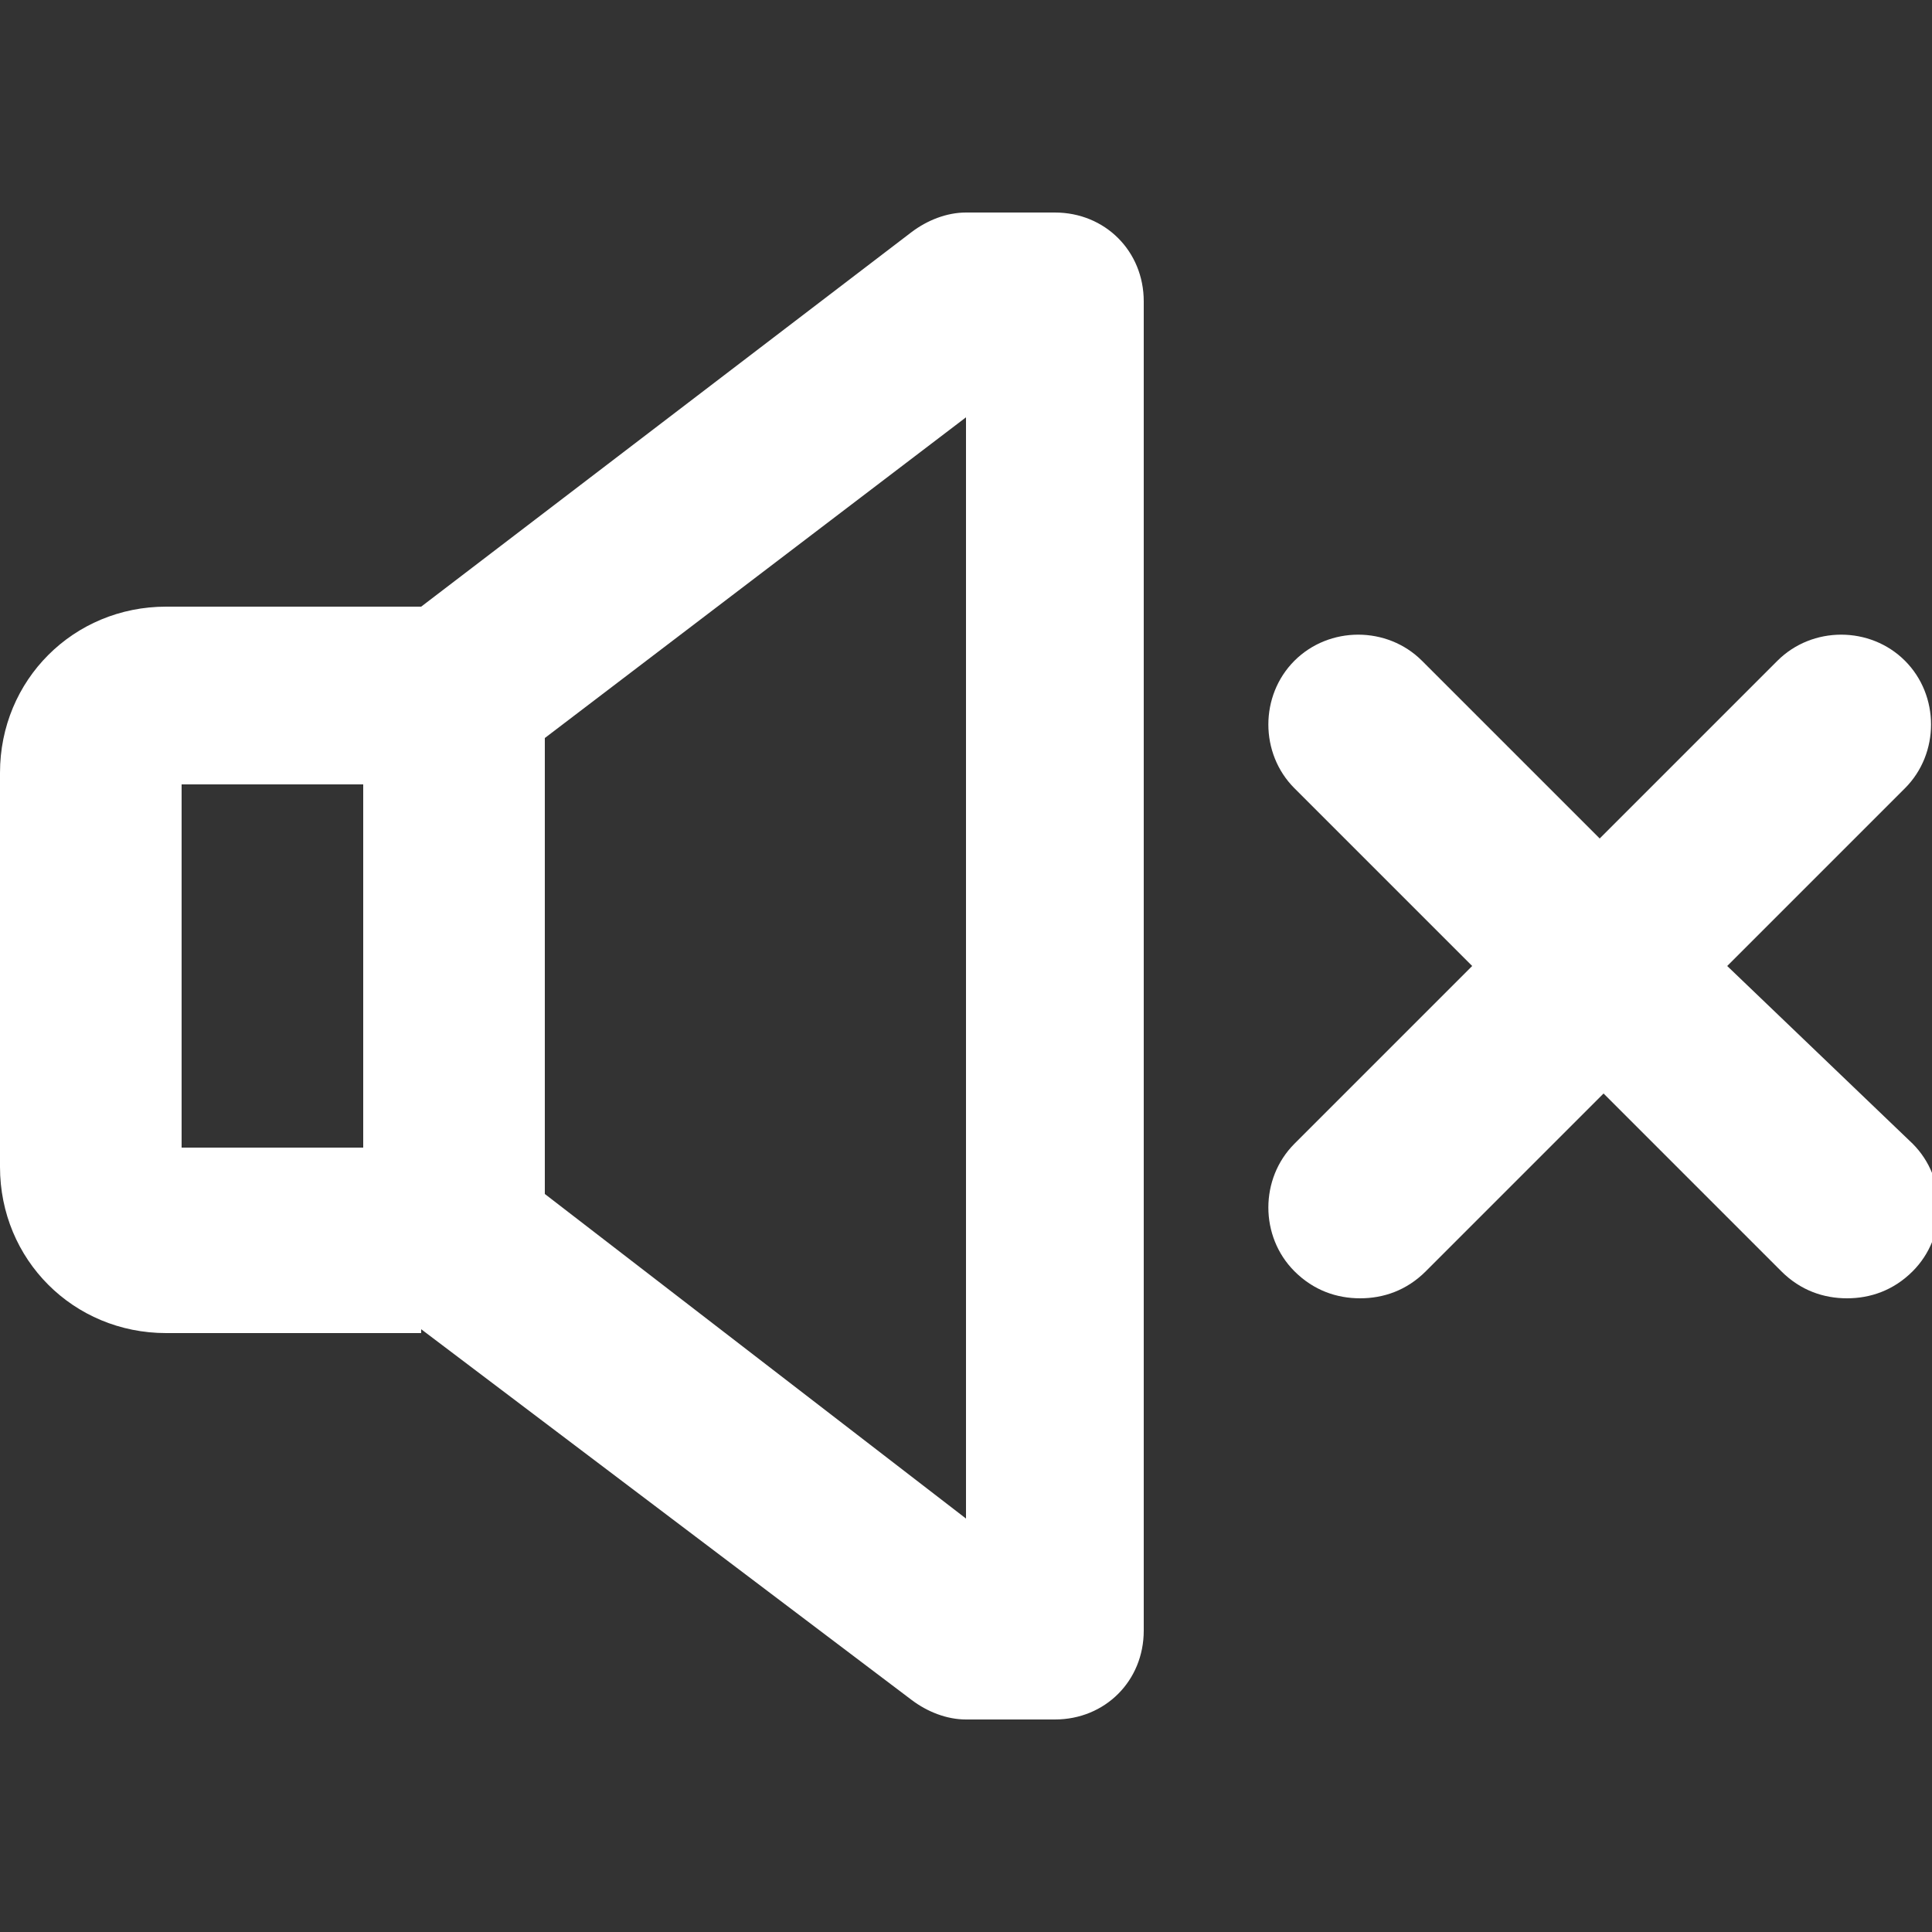 <svg version="1" id="Layer" xmlns="http://www.w3.org/2000/svg" x="0" y="0" viewBox="0 0 50 50" xml:space="preserve"><rect x="0" y="0" width="50" height="50" fill="#333333" stroke="none"/><style type="text/css">.st0{fill:#fff}</style><path class="st0" d="M10.9 34.4L23.6 44c.4.3.9.5 1.4.5h2.3c1.3 0 2.3-1 2.3-2.3V7.8c0-1.3-1-2.3-2.3-2.3H25c-.5 0-1 .2-1.4.5l-12.7 9.7H4.3C1.9 15.7 0 17.6 0 20v10.2c0 2.4 1.9 4.3 4.3 4.3h6.6zM25 10.8v28.5l-10.9-8.4V19.1L25 10.8zM4.7 20.3h4.7v9.4H4.7v-9.4zM49.3 17.1c-.9-.9-2.4-.9-3.3 0l-4.6 4.6-4.6-4.6c-.9-.9-2.4-.9-3.3 0-.9.9-.9 2.4 0 3.3l4.6 4.6-4.6 4.6c-.9.9-.9 2.4 0 3.3.5.5 1.1.7 1.7.7s1.2-.2 1.7-.7l4.6-4.6 4.6 4.6c.5.5 1.1.7 1.7.7s1.2-.2 1.7-.7c.9-.9.9-2.4 0-3.3L44.7 25l4.6-4.6c.9-.9.9-2.4 0-3.3z"/></svg>
